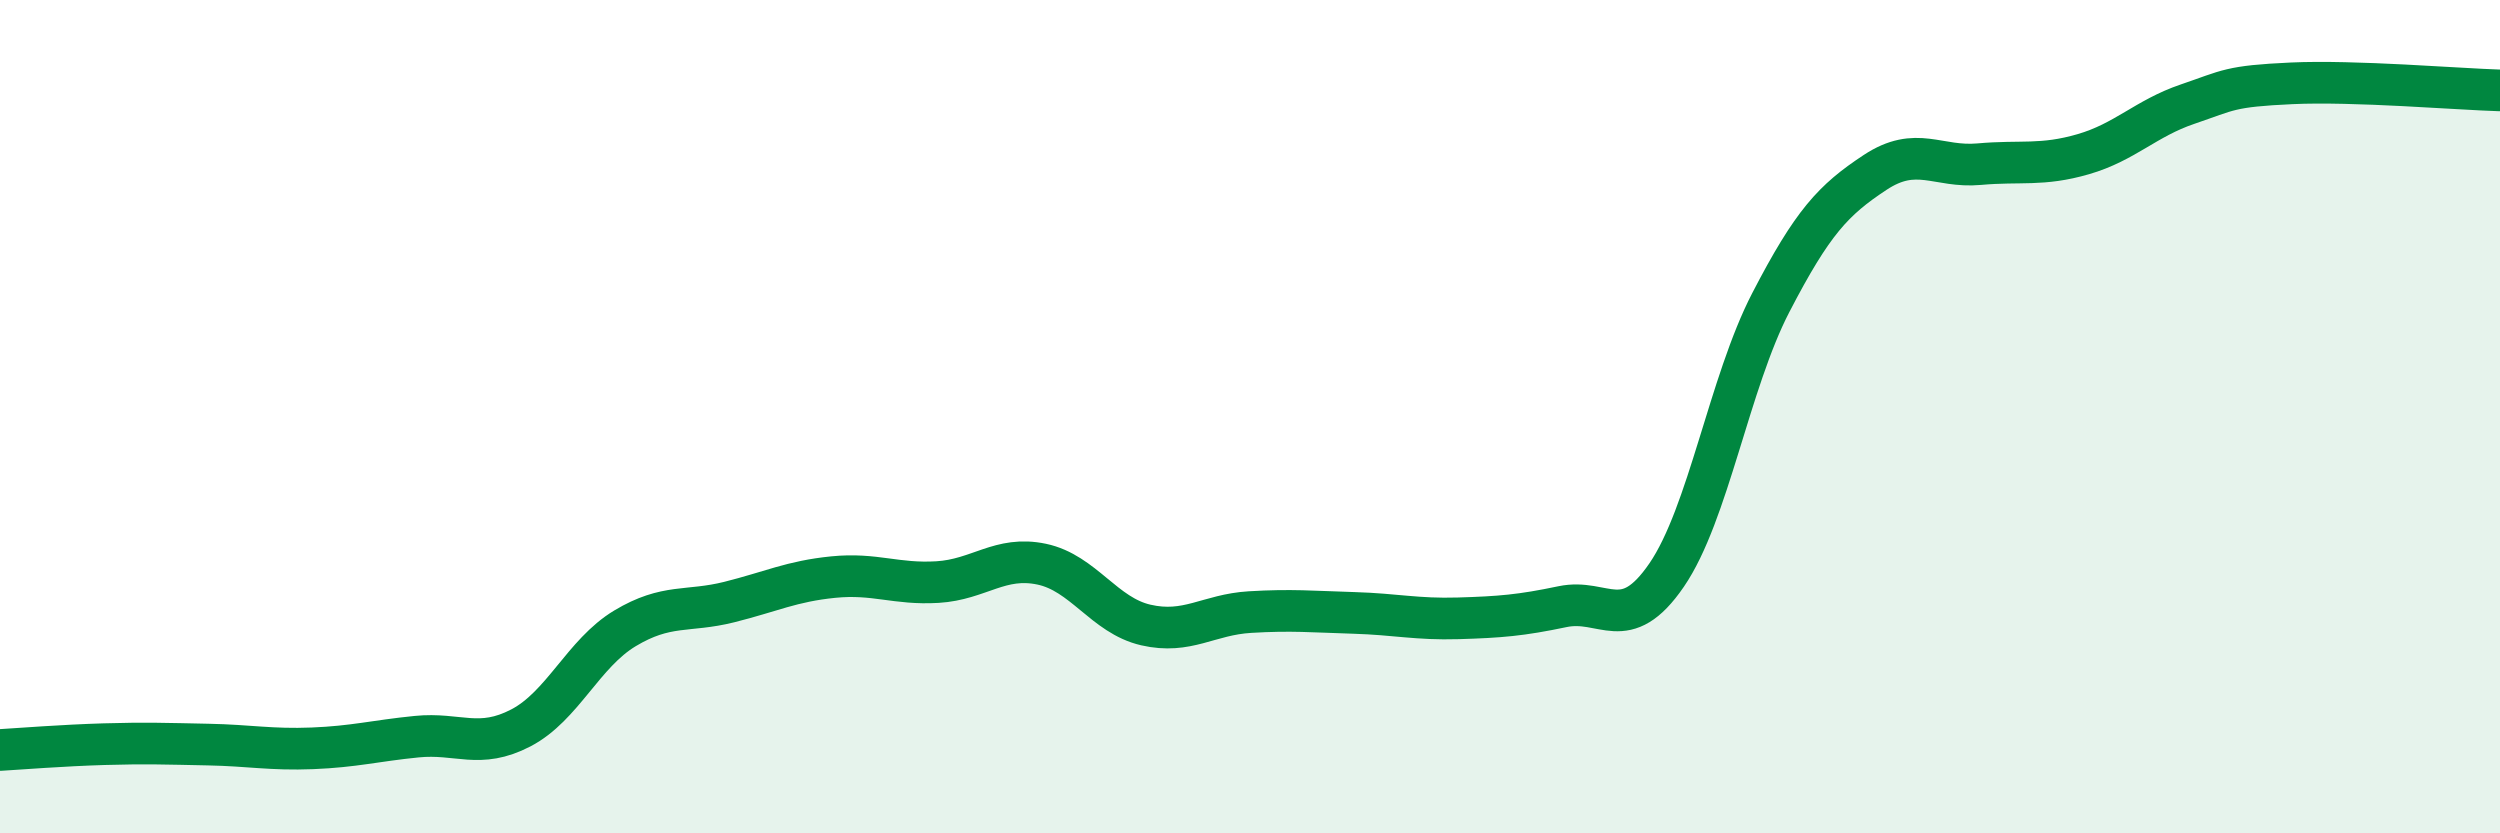 
    <svg width="60" height="20" viewBox="0 0 60 20" xmlns="http://www.w3.org/2000/svg">
      <path
        d="M 0,18 C 0.5,17.97 1.5,17.89 2.5,17.86 C 3.5,17.83 4,17.85 5,17.87 C 6,17.89 6.5,18 7.5,17.96 C 8.5,17.92 9,17.78 10,17.68 C 11,17.58 11.5,17.99 12.5,17.47 C 13.5,16.95 14,15.68 15,15.08 C 16,14.48 16.5,14.7 17.5,14.45 C 18.5,14.2 19,13.95 20,13.85 C 21,13.75 21.5,14.03 22.5,13.97 C 23.5,13.91 24,13.33 25,13.54 C 26,13.75 26.5,14.77 27.5,15 C 28.5,15.23 29,14.75 30,14.69 C 31,14.63 31.5,14.68 32.5,14.71 C 33.5,14.74 34,14.87 35,14.84 C 36,14.81 36.5,14.77 37.5,14.56 C 38.5,14.35 39,15.26 40,13.8 C 41,12.34 41.5,9.19 42.5,7.26 C 43.5,5.33 44,4.8 45,4.14 C 46,3.48 46.5,4.03 47.5,3.94 C 48.5,3.85 49,3.99 50,3.7 C 51,3.41 51.5,2.84 52.5,2.5 C 53.5,2.16 53.5,2.07 55,2 C 56.5,1.93 59,2.14 60,2.17L60 20L0 20Z"
        fill="#008740"
        opacity="0.1"
        stroke-linecap="round"
        stroke-linejoin="round"
      />
      <path
        d="M 0,18 C 0.5,17.97 1.5,17.89 2.5,17.86 C 3.5,17.83 4,17.85 5,17.87 C 6,17.89 6.5,18 7.5,17.96 C 8.5,17.92 9,17.78 10,17.68 C 11,17.58 11.5,17.99 12.5,17.47 C 13.5,16.95 14,15.68 15,15.08 C 16,14.48 16.5,14.7 17.5,14.45 C 18.5,14.2 19,13.95 20,13.85 C 21,13.75 21.5,14.03 22.5,13.97 C 23.5,13.91 24,13.33 25,13.54 C 26,13.75 26.5,14.77 27.5,15 C 28.5,15.23 29,14.75 30,14.69 C 31,14.63 31.5,14.68 32.5,14.71 C 33.5,14.74 34,14.87 35,14.84 C 36,14.81 36.5,14.77 37.5,14.56 C 38.5,14.35 39,15.26 40,13.8 C 41,12.34 41.5,9.19 42.5,7.26 C 43.5,5.33 44,4.8 45,4.14 C 46,3.48 46.5,4.03 47.5,3.94 C 48.5,3.85 49,3.99 50,3.7 C 51,3.41 51.5,2.84 52.5,2.5 C 53.5,2.16 53.5,2.07 55,2 C 56.5,1.93 59,2.14 60,2.17"
        stroke="#008740"
        stroke-width="1"
        fill="none"
        stroke-linecap="round"
        stroke-linejoin="round"
      />
    </svg>
  
